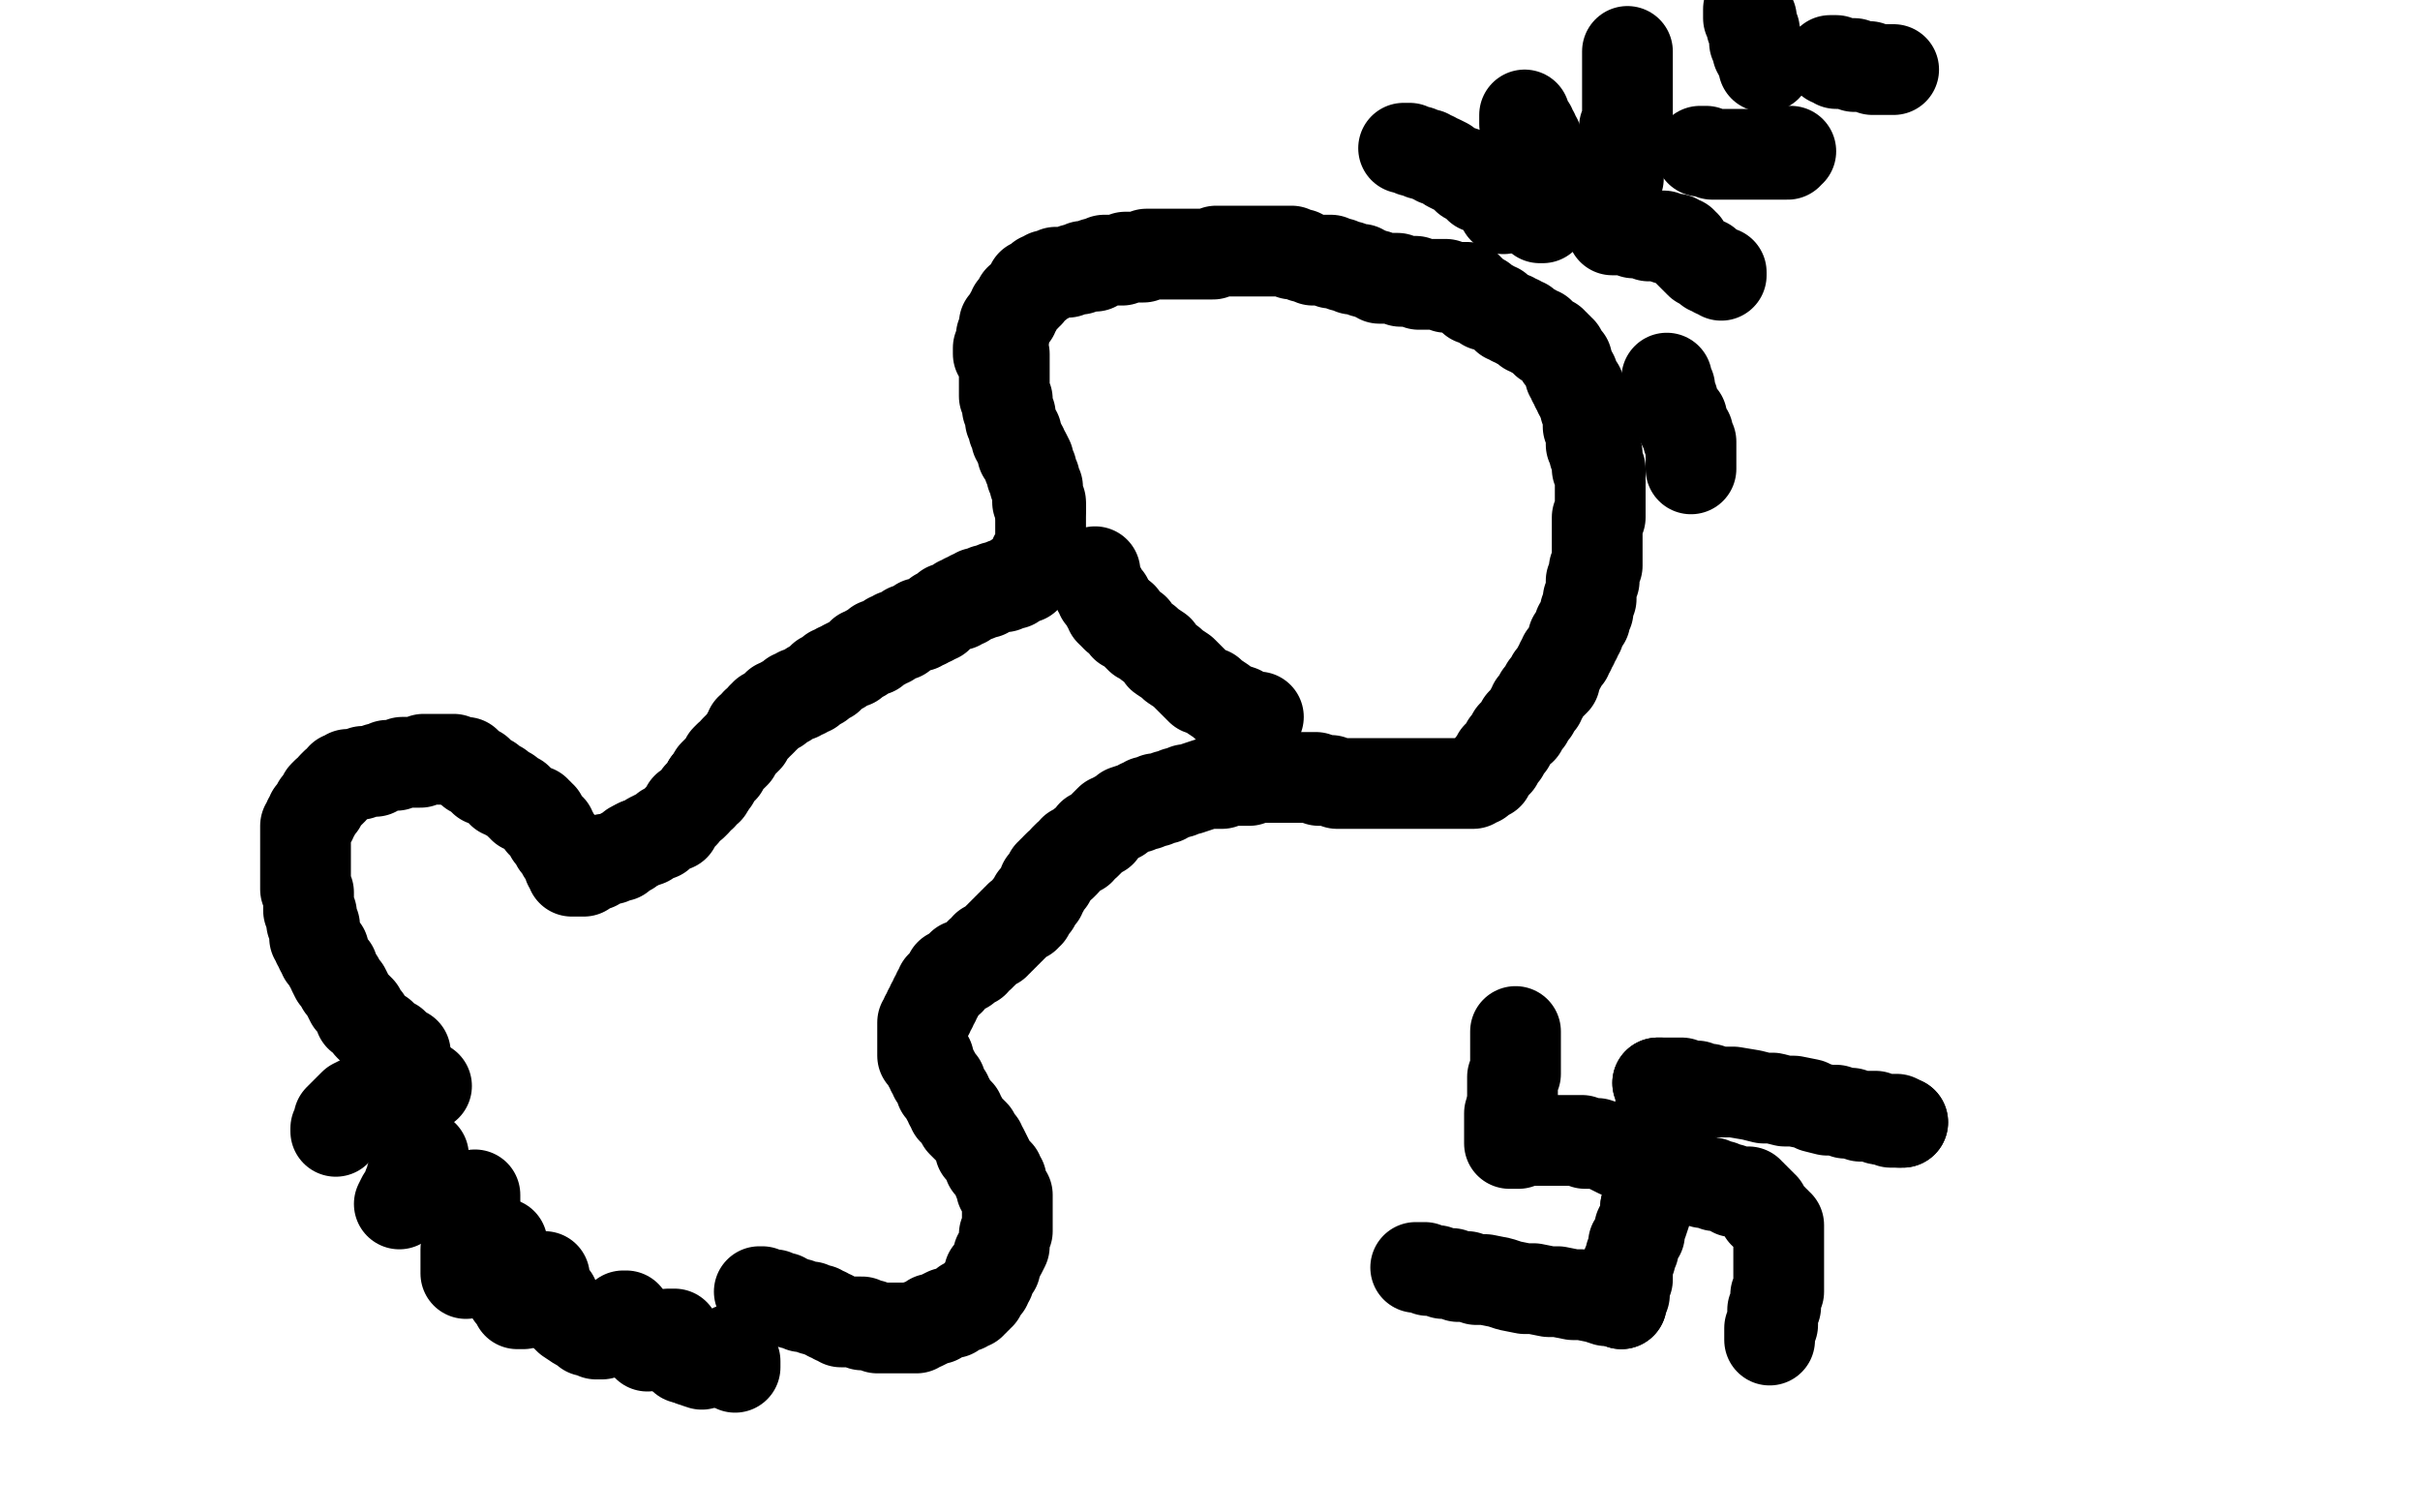 <?xml version="1.0" standalone="no"?>
<!DOCTYPE svg PUBLIC "-//W3C//DTD SVG 1.1//EN"
"http://www.w3.org/Graphics/SVG/1.1/DTD/svg11.dtd">

<svg width="800" height="500" version="1.1" xmlns="http://www.w3.org/2000/svg" xmlns:xlink="http://www.w3.org/1999/xlink" style="stroke-antialiasing: false"><desc>This SVG has been created on https://colorillo.com/</desc><rect x='0' y='0' width='800' height='500' style='fill: rgb(255,255,255); stroke-width:0' /><polyline points="134,348 133,348 133,348 132,348 132,348 132,347 132,347 131,346 131,346 130,345 130,345 129,345 129,345 128,344 128,344 127,343 127,343 126,342 126,342 125,342 125,342 123,340 123,340 122,339 122,339 121,337 121,337 119,336 119,336 119,334 119,334 118,333 118,333 116,331 116,331 115,329 115,329 114,327 114,327 113,326 113,326 112,324 111,323 110,321 110,320 109,319 108,317 107,316 107,315 107,314 106,314 106,313 105,312 105,311 104,310 104,309 104,308 104,306 103,305 103,304 103,302 102,301 102,300 102,298 102,297 102,296 102,295 101,294 101,292 101,291 101,290 101,288 101,287 101,285 101,284 101,283 101,282 101,281 101,279 101,277 101,276 101,275 101,273 102,273 102,272 102,271 103,271 103,270 103,269 104,269 104,268 105,267 105,266 106,266 106,265 107,264 107,263 108,262 109,262 110,261 110,260 111,259 112,259 113,258 113,257 115,257 115,256 117,256 118,256 119,256 120,255 121,255 122,255 123,255 124,255 125,254 126,254 128,253 129,253 131,253 133,252 134,252 135,252 136,252 137,252 138,252 139,252 140,251 141,251 142,251 143,251 144,251 145,251 146,251 147,251 148,251 149,251 150,251 151,252 152,252 153,252 154,252 154,253 155,253 156,254 156,255 158,255 158,256 159,257 160,258 161,258 162,258 163,259 164,260 165,260 165,261 166,261 166,262 167,262 168,262 168,263 169,263 170,264 171,264 172,265 172,266 173,266 173,267 174,267 175,268 176,268 177,268 177,269 178,269 178,270 179,270 179,271 179,272 180,272 180,273 181,274 182,274 182,276 183,276 183,277 184,278 184,279 185,279 185,280 186,280 186,281 186,282 187,282 187,283 188,283 188,284 188,285 188,286 189,286 189,287 189,288 190,288 191,288 192,288 193,288 193,287 194,287 196,286 197,286 198,285 200,284 202,284 204,283 205,283 206,282 208,281 209,280 211,279" style="fill: none; stroke: #000000; stroke-width: 30; stroke-linejoin: round; stroke-linecap: round; stroke-antialiasing: false; stroke-antialias: 0; opacity: 1.0"/>
<polyline points="234,259 236,258 236,256 237,255 238,254 239,254 239,253 240,252 240,251 241,250 242,250 243,249 243,248 244,247 245,246 246,245 247,244 247,243 248,242 248,241 249,241 250,240 250,239 251,239 252,238 252,237 253,237 253,236 254,236 255,235 256,234 257,234 257,233 258,233 259,232 260,232 261,231 262,230 263,230 264,230 264,229 265,229 266,229 267,228 268,228 268,227 269,227 270,226 271,226 271,225 272,224 274,224 274,223 275,222 276,222 277,221 278,221 279,220 281,219 282,219 283,218 284,217 285,217 285,216 286,216 287,215 288,215 289,215 290,214 290,213 291,213 292,213 293,212 294,212 294,211 295,211 296,210 297,210 298,210 299,209 300,208 301,208 303,207 304,207 304,206 305,206 306,206 307,205 308,205 309,204 310,204 310,203 311,203 312,202 313,201 314,201 316,200 317,200 317,199 319,199 319,198 320,198 321,197 322,197 323,197 323,196 324,196 325,196 326,196 326,195 327,195 328,195 329,194 330,194 331,194 332,194 332,193 333,193 334,193 335,193 335,192 336,192 336,191 337,191 338,191 339,191 339,190 340,190 340,189 341,189 341,188 341,186 342,185 342,184 343,184 343,182 344,182 344,180 344,179 344,178 344,177 344,176 344,175 344,174 344,173 344,172 344,171 344,170 344,169 344,168" style="fill: none; stroke: #000000; stroke-width: 30; stroke-linejoin: round; stroke-linecap: round; stroke-antialiasing: false; stroke-antialias: 0; opacity: 1.0"/>
<polyline points="211,279 214,278 215,277 217,276 218,276 219,275 220,274 222,273 223,273 224,271 225,270 226,269 227,267 229,266 230,265 231,263 232,263 232,262 234,261 234,259" style="fill: none; stroke: #000000; stroke-width: 30; stroke-linejoin: round; stroke-linecap: round; stroke-antialiasing: false; stroke-antialias: 0; opacity: 1.0"/>
<polyline points="344,168 344,167 344,166 343,166 343,164 343,163 343,162 343,161 342,160 342,159 342,158 341,157 341,156 341,155 340,154 340,153 340,152 339,150 338,150 338,148 337,147 337,146 336,145 336,143 335,142 335,141 334,139 334,138 334,137 333,135 333,134 333,133 333,132 332,131 332,130 332,129 332,128 332,127 332,126 332,125 332,124 332,123 332,122 332,121 332,120 332,119 332,118 332,117 331,117 330,117 330,116 330,115 331,115 331,114 331,113 331,112 331,111 332,111 332,110 332,109 332,108 332,107 333,107 333,106 334,105 334,104 335,104 335,102 336,102 336,101 337,100 337,99 338,99 339,98 339,97 340,97 340,96 341,95 341,94 342,94 343,94 343,93 344,92 345,92 346,92 346,91 347,91 349,90 350,90 351,90 352,90 353,90 355,89 356,89 357,89 358,88 360,88 362,88 362,87 364,87 365,86 366,86 368,86 369,86 371,86 372,85 373,85 374,85 376,85 378,85 379,84 381,84 382,84 384,84 385,84 387,84 388,84 390,84 391,84 393,84 394,84 395,84 397,84 398,84 400,84 401,84 402,83 403,83 405,83 406,83 407,83 409,83 410,83 412,83 413,83 415,83 416,83 417,83 418,83 419,83 420,83 421,83 422,83 423,83 424,83 425,83 427,83 427,84 428,84 429,84 430,84 431,85 432,85 434,86 435,86 437,86 438,86 439,86 440,86 440,87 441,87 442,87 443,87 444,88 445,88 446,88 447,89 448,89 449,89 450,89 451,90 452,90 454,91 455,91 456,92 457,92 458,92 459,92 460,92 461,92 462,92 463,93 465,93 466,93 467,93 468,93 469,94 470,94 471,94 472,94 473,94 474,94 475,94 476,94 477,94 478,94 478,95 479,95 480,95 481,95 482,95 483,95 484,95 485,95 485,96 486,96 486,97 486,98 487,98 487,99 488,99 489,99 490,99 490,100 491,101 492,101 493,101 494,102 495,102 496,103 497,104 498,105 499,105 500,105 500,106 502,106 502,107 503,107 504,107 504,108 505,108 505,109 506,109 507,109 507,110 508,110 509,110 509,111 510,111 510,112 511,112 511,113 512,113 513,113 513,114 514,114 514,115 515,115 515,116 516,116 516,117 516,118 517,118 517,119 518,119 518,121 519,122 519,124 520,124 520,126 521,127 521,128 522,128 522,129 522,130 523,131 523,132 524,132 524,133 524,134 524,135 525,135 525,136 525,137 525,138 525,139 525,140 525,141 526,142 526,143 526,144 526,145 526,146 526,147 527,147 527,148 527,149 527,150 528,150 528,151 528,152 528,153 528,154 528,155 529,155 529,156 529,157 529,158 529,159 529,160 529,161 529,162 529,163 529,164 529,165 529,166 529,167 529,168 529,169 529,170 529,171 528,171 528,172 528,173 528,174 528,175 528,176 528,177 528,178 528,179 528,180 528,181 528,182 528,183 528,184 528,185 528,186 528,187 527,188 527,189 527,190 527,191 527,192 526,192 526,193 526,194 526,195 526,196 526,197 526,198 525,198 525,199 525,200 525,201 525,202 524,202 524,203 524,204 524,205 523,206 522,207 522,208 522,209 521,210 521,211 520,211 520,213 519,214 519,215 518,216 518,217 517,217 517,218 516,219 516,220 515,221 515,222 514,223 513,224 514,223 514,224 514,225 513,226 512,226 511,227 511,228 510,229 510,230 509,230 509,231 509,232 508,232 508,233 507,233 507,234 507,235 506,235 506,236 505,237 505,238 504,238 503,239 503,240 503,241 502,241 501,242 500,243 500,244 499,245 499,246 498,246 498,247 497,248 497,249 496,249 496,250 495,250 495,251 495,252 494,252 494,253 493,253 493,254 492,255 492,256 491,256 490,256 490,257 489,257 489,258 488,258 487,258 487,259 486,259 485,259 484,259 483,259 482,259 481,259 480,259 479,259 478,259 477,259 476,259 475,259 474,259 473,259 472,259 469,259 468,259 466,259 465,259 464,259 462,259 461,259 460,259 459,259 458,259 457,259 456,259 455,259 454,259 453,259 452,259 451,259 450,259 449,259 448,259 447,259 446,259 445,259 444,259 443,259 442,259 440,258 439,258 437,258 436,258 435,257 433,257 432,257 431,257 430,257 428,257 426,257 425,257 424,257 422,257 421,257 420,257 419,257 418,257 416,257 415,257 414,257 413,258 412,258 411,258 410,258 407,258 406,258 404,259 402,259 400,259 399,259 396,260 393,261 392,261 390,262 389,262 387,263 386,263 385,264 384,264 383,264 382,264 382,265 380,265 379,265 379,266 378,266 377,266 376,267 375,267 372,268 371,269 370,270 369,270 368,271 367,271 366,272 365,273 364,275 363,275 361,276 361,277 360,278 359,279 358,279 357,280 357,281 355,281 355,282 354,283 353,283 352,284 352,285 351,286 350,286 349,287 349,288 348,288 348,289 347,289 347,290 347,291 346,291 346,292 345,292 345,293 345,294 344,295 344,296 343,296 343,297 342,297 342,298 342,299 341,299 341,300 340,300 340,301 340,302 339,302 339,303 338,303 337,303 337,304 336,304 336,305 335,305 335,306 334,306 334,307 333,307 333,308 332,308 332,309 331,309 331,310 330,310 330,311 329,311 329,312 328,312 327,313 326,313 326,314 325,315 324,315 324,316 323,316 322,317 322,318 321,318 320,319 319,320 319,319 318,319 318,320 317,321 316,321 315,322 314,322 314,323 314,324 313,324 312,325 312,326 311,326 311,327 310,328 310,329 309,330 309,331 308,332 308,333 307,334 307,335 306,336 306,337 305,338 305,339 305,340 305,341 305,342 305,343 305,344 305,345 305,346 305,347 305,348 305,349 306,349 306,350 307,350 307,351 307,352 308,353 308,354 309,355 309,356 310,357 311,358 311,360 312,361 313,362 313,363 314,364 314,365 315,366 315,367 316,367 317,368 317,369 318,370 318,371 319,372 320,373 321,374 322,375 323,377 324,378 324,380 325,380 326,382 327,384 327,385 328,386 329,387 330,388 330,389 330,390 331,390 331,391 331,392 331,393 332,394 332,395 333,395 333,396 333,397 333,398 333,399 333,400 333,401 333,402 333,403 333,404 333,405 333,406 333,407 332,408 332,410 332,411 332,412 331,414 330,415 330,416 329,418 329,419 327,421 327,423 326,424 326,425 325,426 324,427 324,428 323,428 323,429 322,429 322,430 321,430 321,431 320,431 319,431 319,432 318,432 316,433 315,434 314,434 313,434 311,435 310,436 308,436 307,437 305,438 304,438 303,439 301,439 300,439 299,439 298,439 297,439 296,439 295,439 293,439 292,439 291,439 290,439 288,438 287,438 286,438 285,438 285,437 284,437 283,437 282,437 281,437 280,437 279,437 278,437 277,436 276,436 275,435 274,435 273,434 272,434 271,433 269,433 268,432 266,432 265,432 264,431 263,431 262,431 261,430 260,430 259,430 259,429 258,429 257,429 256,429 256,428 255,428 254,428 253,428 252,427 251,427" style="fill: none; stroke: #000000; stroke-width: 30; stroke-linejoin: round; stroke-linecap: round; stroke-antialiasing: false; stroke-antialias: 0; opacity: 1.0"/>
<polyline points="509,72 510,72 510,72 510,71 510,71 511,71 511,71 511,70 511,70 511,69 511,69 512,69 512,69 512,68 512,68 512,67 512,67 512,66 512,66 513,66 513,66 513,65 513,65 513,64 513,64 513,63 513,63 513,62 513,62 513,61 513,60 513,59 513,58 513,57 513,56 512,56 512,55 511,54 510,52 510,51 509,49 508,48 508,47 508,46 507,46 507,45 507,44 506,44 506,43 506,42 505,41 504,41 504,40 504,39 504,38" style="fill: none; stroke: #000000; stroke-width: 30; stroke-linejoin: round; stroke-linecap: round; stroke-antialiasing: false; stroke-antialias: 0; opacity: 1.0"/>
<polyline points="533,76 534,76 534,76 533,76 533,76 534,76 534,76 535,76 535,76 536,76 536,76 537,76 537,76 538,76 538,76 540,77 540,77 541,77 541,77 543,77 543,77 544,77 544,77 545,78 545,78 547,78 547,78 548,78 548,78 549,78 549,78 550,78 550,78 551,79 551,79 552,79 552,79 553,79 554,79 554,80 555,80 556,80 556,81 557,81 557,82 558,83 559,84 561,86 562,87 563,87 564,87 565,89 566,89 567,90 568,90 569,90 569,91" style="fill: none; stroke: #000000; stroke-width: 30; stroke-linejoin: round; stroke-linecap: round; stroke-antialiasing: false; stroke-antialias: 0; opacity: 1.0"/>
<polyline points="535,59 535,58 535,58 535,57 535,57 535,56 535,56 535,55 535,55 535,54 535,54 535,53 535,53 536,52 536,52 536,51 536,51 536,50 536,50 536,49 536,49 536,47 536,47 537,46 537,46 537,44 537,44 537,43 537,43 537,42 537,42 538,40 538,40 538,39 538,39 538,37 538,37 538,36 538,36 538,35 538,33 538,32 538,30 538,29 538,28 538,27 538,26 538,25 538,23 538,22 538,21 538,20 538,19 538,18 538,17" style="fill: none; stroke: #000000; stroke-width: 30; stroke-linejoin: round; stroke-linecap: round; stroke-antialiasing: false; stroke-antialias: 0; opacity: 1.0"/>
<polyline points="562,50 563,50 563,50 564,50 564,50 566,51 566,51 567,51 567,51 569,51 569,51 570,51 570,51 571,51 571,51 572,51 572,51 573,51 573,51 574,51 574,51 576,51 576,51 577,51 577,51 578,51 578,51 579,51 579,51 580,51 580,51 581,51 581,51 582,51 582,51 584,51 584,51 585,51 585,51 586,51 587,51 588,51 589,51 590,51 591,51 591,50 592,50" style="fill: none; stroke: #000000; stroke-width: 30; stroke-linejoin: round; stroke-linecap: round; stroke-antialiasing: false; stroke-antialias: 0; opacity: 1.0"/>
<polyline points="584,22 583,22 583,22 583,21 583,21 583,20 583,20 582,19 582,19 582,18 582,18 582,17 582,17 581,17 581,17 581,16 581,16 581,15 581,15 581,14 581,14 580,14 580,14 580,13 580,13 580,12 580,12 580,11 580,11 580,10 580,10 579,9 579,8 579,7 579,6 578,6 578,5 578,4 578,3" style="fill: none; stroke: #000000; stroke-width: 30; stroke-linejoin: round; stroke-linecap: round; stroke-antialiasing: false; stroke-antialias: 0; opacity: 1.0"/>
<polyline points="605,20 606,20 606,20 607,20 607,20 607,21 607,21 608,21 608,21 609,21 609,21 610,21 610,21 611,21 611,21 613,21 613,21 613,22 613,22 615,22 615,22 617,22 617,22 618,22 618,22 619,23 619,23 620,23 620,23 622,23 622,23 623,23 623,23 624,23 624,23 625,23 625,23 626,23 626,23" style="fill: none; stroke: #000000; stroke-width: 30; stroke-linejoin: round; stroke-linecap: round; stroke-antialiasing: false; stroke-antialias: 0; opacity: 1.0"/>
<polyline points="551,125 551,126 551,126 551,127 551,127 551,128 551,128 552,128 552,128 552,129 552,129 552,130 552,130 552,131 552,131 553,132 553,132 553,134 553,134 554,135 554,135 554,136 554,136 555,137 555,137 556,138 556,138 556,140 556,140 557,142 557,142 558,143 558,143 558,144 558,144 558,145 558,145 559,146 559,146 559,147 559,147 559,148 559,149 559,150 559,151 559,152 559,153 559,154 559,155" style="fill: none; stroke: #000000; stroke-width: 30; stroke-linejoin: round; stroke-linecap: round; stroke-antialiasing: false; stroke-antialias: 0; opacity: 1.0"/>
<polyline points="497,69 497,68 497,68 496,67 496,67 495,66 495,66 494,65 494,65 493,64 493,64 492,63 492,63 490,62 490,62 489,62 489,62 488,60 488,60 487,59 487,59 485,59 485,59 484,57 484,57 481,56 481,56 479,55 479,55 478,54 478,54 476,53 476,53 475,53 475,53 474,52 474,52 473,52 473,52 472,51 472,51 470,51 469,50 468,50 467,50 466,49 465,49 464,49" style="fill: none; stroke: #000000; stroke-width: 30; stroke-linejoin: round; stroke-linecap: round; stroke-antialiasing: false; stroke-antialias: 0; opacity: 1.0"/>
<polyline points="416,237 415,237 415,237 414,237 414,237 413,237 413,237 412,237 412,237 412,236 412,236 411,236 411,236 410,235 410,235 407,234 407,234 405,233 405,233 404,232 404,232 401,230 401,230 400,229 400,229 397,228 397,228 396,227 396,227 394,225 394,225 391,222 391,222 388,220 388,220 387,219 387,219 384,217 384,217 383,215 380,213 379,212 377,211 376,210 375,209 375,208 374,208 373,207 372,207 372,206 371,205 371,204 370,204 369,204 369,203 366,199" style="fill: none; stroke: #000000; stroke-width: 30; stroke-linejoin: round; stroke-linecap: round; stroke-antialiasing: false; stroke-antialias: 0; opacity: 1.0"/>
<polyline points="368,202 367,202 367,202 367,201 367,201 367,200 367,200 366,200 366,200 366,199 366,199 366,198 366,198 365,198 365,198 364,197 364,197 364,196 364,196 364,195 364,195 363,195 363,195 363,194 363,194 363,193 363,193 362,193 362,193 362,192 362,191 362,190 362,189" style="fill: none; stroke: #000000; stroke-width: 30; stroke-linejoin: round; stroke-linecap: round; stroke-antialiasing: false; stroke-antialias: 0; opacity: 1.0"/>
<polyline points="141,359 140,359 140,359 139,359 139,359 138,359 138,359 137,359 137,359 136,359 136,359 135,359 135,359 134,360 134,360 133,360 133,360 132,360 132,360 130,361 130,361 129,361 129,361 126,361 126,361 125,362 125,362 123,362 123,362 122,363 122,363 121,364 121,364 119,364 119,364 117,365 117,365 116,366 116,366 115,367 115,367 114,368 114,368 113,369 113,369 112,370 112,371 112,372 111,373 111,374" style="fill: none; stroke: #000000; stroke-width: 30; stroke-linejoin: round; stroke-linecap: round; stroke-antialiasing: false; stroke-antialias: 0; opacity: 1.0"/>
<polyline points="139,382 140,382 140,382 140,383 140,383 140,384 140,384 139,384 139,384 139,385 139,385 138,385 138,385 138,386 138,386 137,387 137,387 137,388 137,388 136,389 136,389 136,391 135,392 135,393 134,395 133,396 132,398" style="fill: none; stroke: #000000; stroke-width: 30; stroke-linejoin: round; stroke-linecap: round; stroke-antialiasing: false; stroke-antialias: 0; opacity: 1.0"/>
<polyline points="157,395 157,396 157,396 157,397 157,397 157,398 157,398 157,399 157,399 157,400 157,400 157,401 157,401 157,402 157,402 156,403 156,403 156,405 156,405 156,406 156,406 155,407 155,407 155,411 155,411 154,413 154,413 154,415 154,415 154,417 154,417 154,418 154,418 154,419 154,419 154,420 154,420 154,421 154,421" style="fill: none; stroke: #000000; stroke-width: 30; stroke-linejoin: round; stroke-linecap: round; stroke-antialiasing: false; stroke-antialias: 0; opacity: 1.0"/>
<polyline points="166,411 166,412 166,412 166,413 166,413 166,414 166,414 166,415 166,415 166,416 166,416 167,416 167,416 167,418 167,418 167,419 167,419 167,420 167,420 168,422 168,422 168,423 168,423 168,425 168,425 169,426 169,426 169,428 169,428 170,428 170,428 170,429 170,429 171,430 171,430 171,431 171,431 172,431 172,431 173,431 173,431" style="fill: none; stroke: #000000; stroke-width: 30; stroke-linejoin: round; stroke-linecap: round; stroke-antialiasing: false; stroke-antialias: 0; opacity: 1.0"/>
<polyline points="179,422 180,422 180,422 180,423 180,423 180,424 180,424 180,425 180,425 181,427 181,427 182,428 182,428 183,429 183,429 183,430 183,430 184,431 184,431 185,433 185,433 186,434 186,434 188,436 188,436 191,438 191,438 193,439 193,439 194,440 194,440 196,440 196,440 197,441 197,441 198,441 198,441 199,441 199,441" style="fill: none; stroke: #000000; stroke-width: 30; stroke-linejoin: round; stroke-linecap: round; stroke-antialiasing: false; stroke-antialias: 0; opacity: 1.0"/>
<polyline points="206,435 207,435 207,435 207,436 207,436 207,437 207,437 207,438 207,438 208,438 208,438 208,439 208,439 209,440 209,440 209,441 209,441 210,441 210,441" style="fill: none; stroke: #000000; stroke-width: 30; stroke-linejoin: round; stroke-linecap: round; stroke-antialiasing: false; stroke-antialias: 0; opacity: 1.0"/>
<polyline points="212,443 214,445 214,445" style="fill: none; stroke: #000000; stroke-width: 30; stroke-linejoin: round; stroke-linecap: round; stroke-antialiasing: false; stroke-antialias: 0; opacity: 1.0"/>
<polyline points="221,441 222,441 222,441 223,441 223,441 223,442 223,442 223,443 223,443 223,444 223,444 224,444 224,444 224,445 224,445 225,446 225,446 225,447 225,447 226,448 226,448 226,449 226,449 227,449 227,449" style="fill: none; stroke: #000000; stroke-width: 30; stroke-linejoin: round; stroke-linecap: round; stroke-antialiasing: false; stroke-antialias: 0; opacity: 1.0"/>
<polyline points="229,450 232,451 232,451" style="fill: none; stroke: #000000; stroke-width: 30; stroke-linejoin: round; stroke-linecap: round; stroke-antialiasing: false; stroke-antialias: 0; opacity: 1.0"/>
<polyline points="242,446 242,447 242,447 242,448 242,448 242,449 242,449 242,450 242,450 243,450 243,450 243,451 243,451 243,452 243,452" style="fill: none; stroke: #000000; stroke-width: 30; stroke-linejoin: round; stroke-linecap: round; stroke-antialiasing: false; stroke-antialias: 0; opacity: 1.0"/>
<polyline points="468,419 469,419 469,419 470,419 470,419 471,419 471,419 472,420 472,420 475,420 475,420 477,421 477,421 480,421 480,421 482,422 482,422 485,422 485,422 488,423 488,423 491,423 491,423 496,424 496,424 499,425 499,425 504,426 504,426 507,426 507,426 512,427 512,427 515,427 515,427 520,428 520,428 523,428 523,428 528,429 531,430 533,430 535,430 536,430 536,431" style="fill: none; stroke: #000000; stroke-width: 30; stroke-linejoin: round; stroke-linecap: round; stroke-antialiasing: false; stroke-antialias: 0; opacity: 1.0"/>
<polyline points="536,431 536,430 536,429 536,428 537,428 537,427 537,426 537,425 538,423 538,421 538,419 538,418 539,416 539,415 540,413 540,411 542,408 542,406 543,404 544,401 544,399" style="fill: none; stroke: #000000; stroke-width: 30; stroke-linejoin: round; stroke-linecap: round; stroke-antialiasing: false; stroke-antialias: 0; opacity: 1.0"/>
<polyline points="544,399 546,393 546,390 547,388 548,385 548,382 549,379 549,377 549,374 549,369 549,367 549,366 549,364 549,363 549,362 549,360 549,359 549,358 548,358" style="fill: none; stroke: #000000; stroke-width: 30; stroke-linejoin: round; stroke-linecap: round; stroke-antialiasing: false; stroke-antialias: 0; opacity: 1.0"/>
<polyline points="548,358 549,358 550,358 551,358 552,358 553,358 556,358 556,359 559,359 561,359 563,360 565,360 568,361 573,361 579,362 583,363 586,363 590,364 593,364 598,365 600,366 604,367 607,367 610,368 612,368 615,369 617,369 620,369 621,370 623,370 624,370 626,370 627,370 628,371 629,371" style="fill: none; stroke: #000000; stroke-width: 30; stroke-linejoin: round; stroke-linecap: round; stroke-antialiasing: false; stroke-antialias: 0; opacity: 1.0"/>
<polyline points="629,371 628,371 627,371 626,371 625,371" style="fill: none; stroke: #000000; stroke-width: 30; stroke-linejoin: round; stroke-linecap: round; stroke-antialiasing: false; stroke-antialias: 0; opacity: 1.0"/>
<polyline points="501,341 501,342 501,342 501,343 501,343 501,344 501,344 501,345 501,345 501,346 501,346 501,347 501,347 501,348 501,348 501,349 501,349 501,350 501,350 501,351 501,351 501,353 501,353 501,355 501,355 500,356 500,356 500,359 500,359 500,360 500,360 500,362 500,362 500,364 500,364" style="fill: none; stroke: #000000; stroke-width: 30; stroke-linejoin: round; stroke-linecap: round; stroke-antialiasing: false; stroke-antialias: 0; opacity: 1.0"/>
<polyline points="500,364 500,366 499,368 499,370 499,372 499,374 499,375 499,376 499,377 499,378 500,378 501,378 502,378 502,377 503,377 504,377 505,377 507,377 508,377 509,377 511,377 512,377 516,377 519,377 521,377 523,377 524,378 528,378 531,379 533,380 535,381 537,381 540,382 541,383 544,383 546,385 549,385 551,386 552,387 554,388 556,388 558,389 560,389 563,391 566,391 567,392 569,392 571,393 572,393 573,394 575,394 576,394 577,394 578,394 578,395 579,395 579,396 580,396 580,397 581,397 581,398 582,398 582,399 583,399 583,400 583,401 584,401 584,402 585,402 586,403 586,404 587,404 587,405 588,405 588,406 588,407 588,408 588,409 588,410 588,411 588,412 588,414 588,416 588,417 588,419 588,421 588,425 588,427 587,428 587,430 587,432 586,433 586,435 586,436 586,437 586,438 585,439 585,440 585,441 585,442 585,443" style="fill: none; stroke: #000000; stroke-width: 30; stroke-linejoin: round; stroke-linecap: round; stroke-antialiasing: false; stroke-antialias: 0; opacity: 1.0"/>
</svg>
